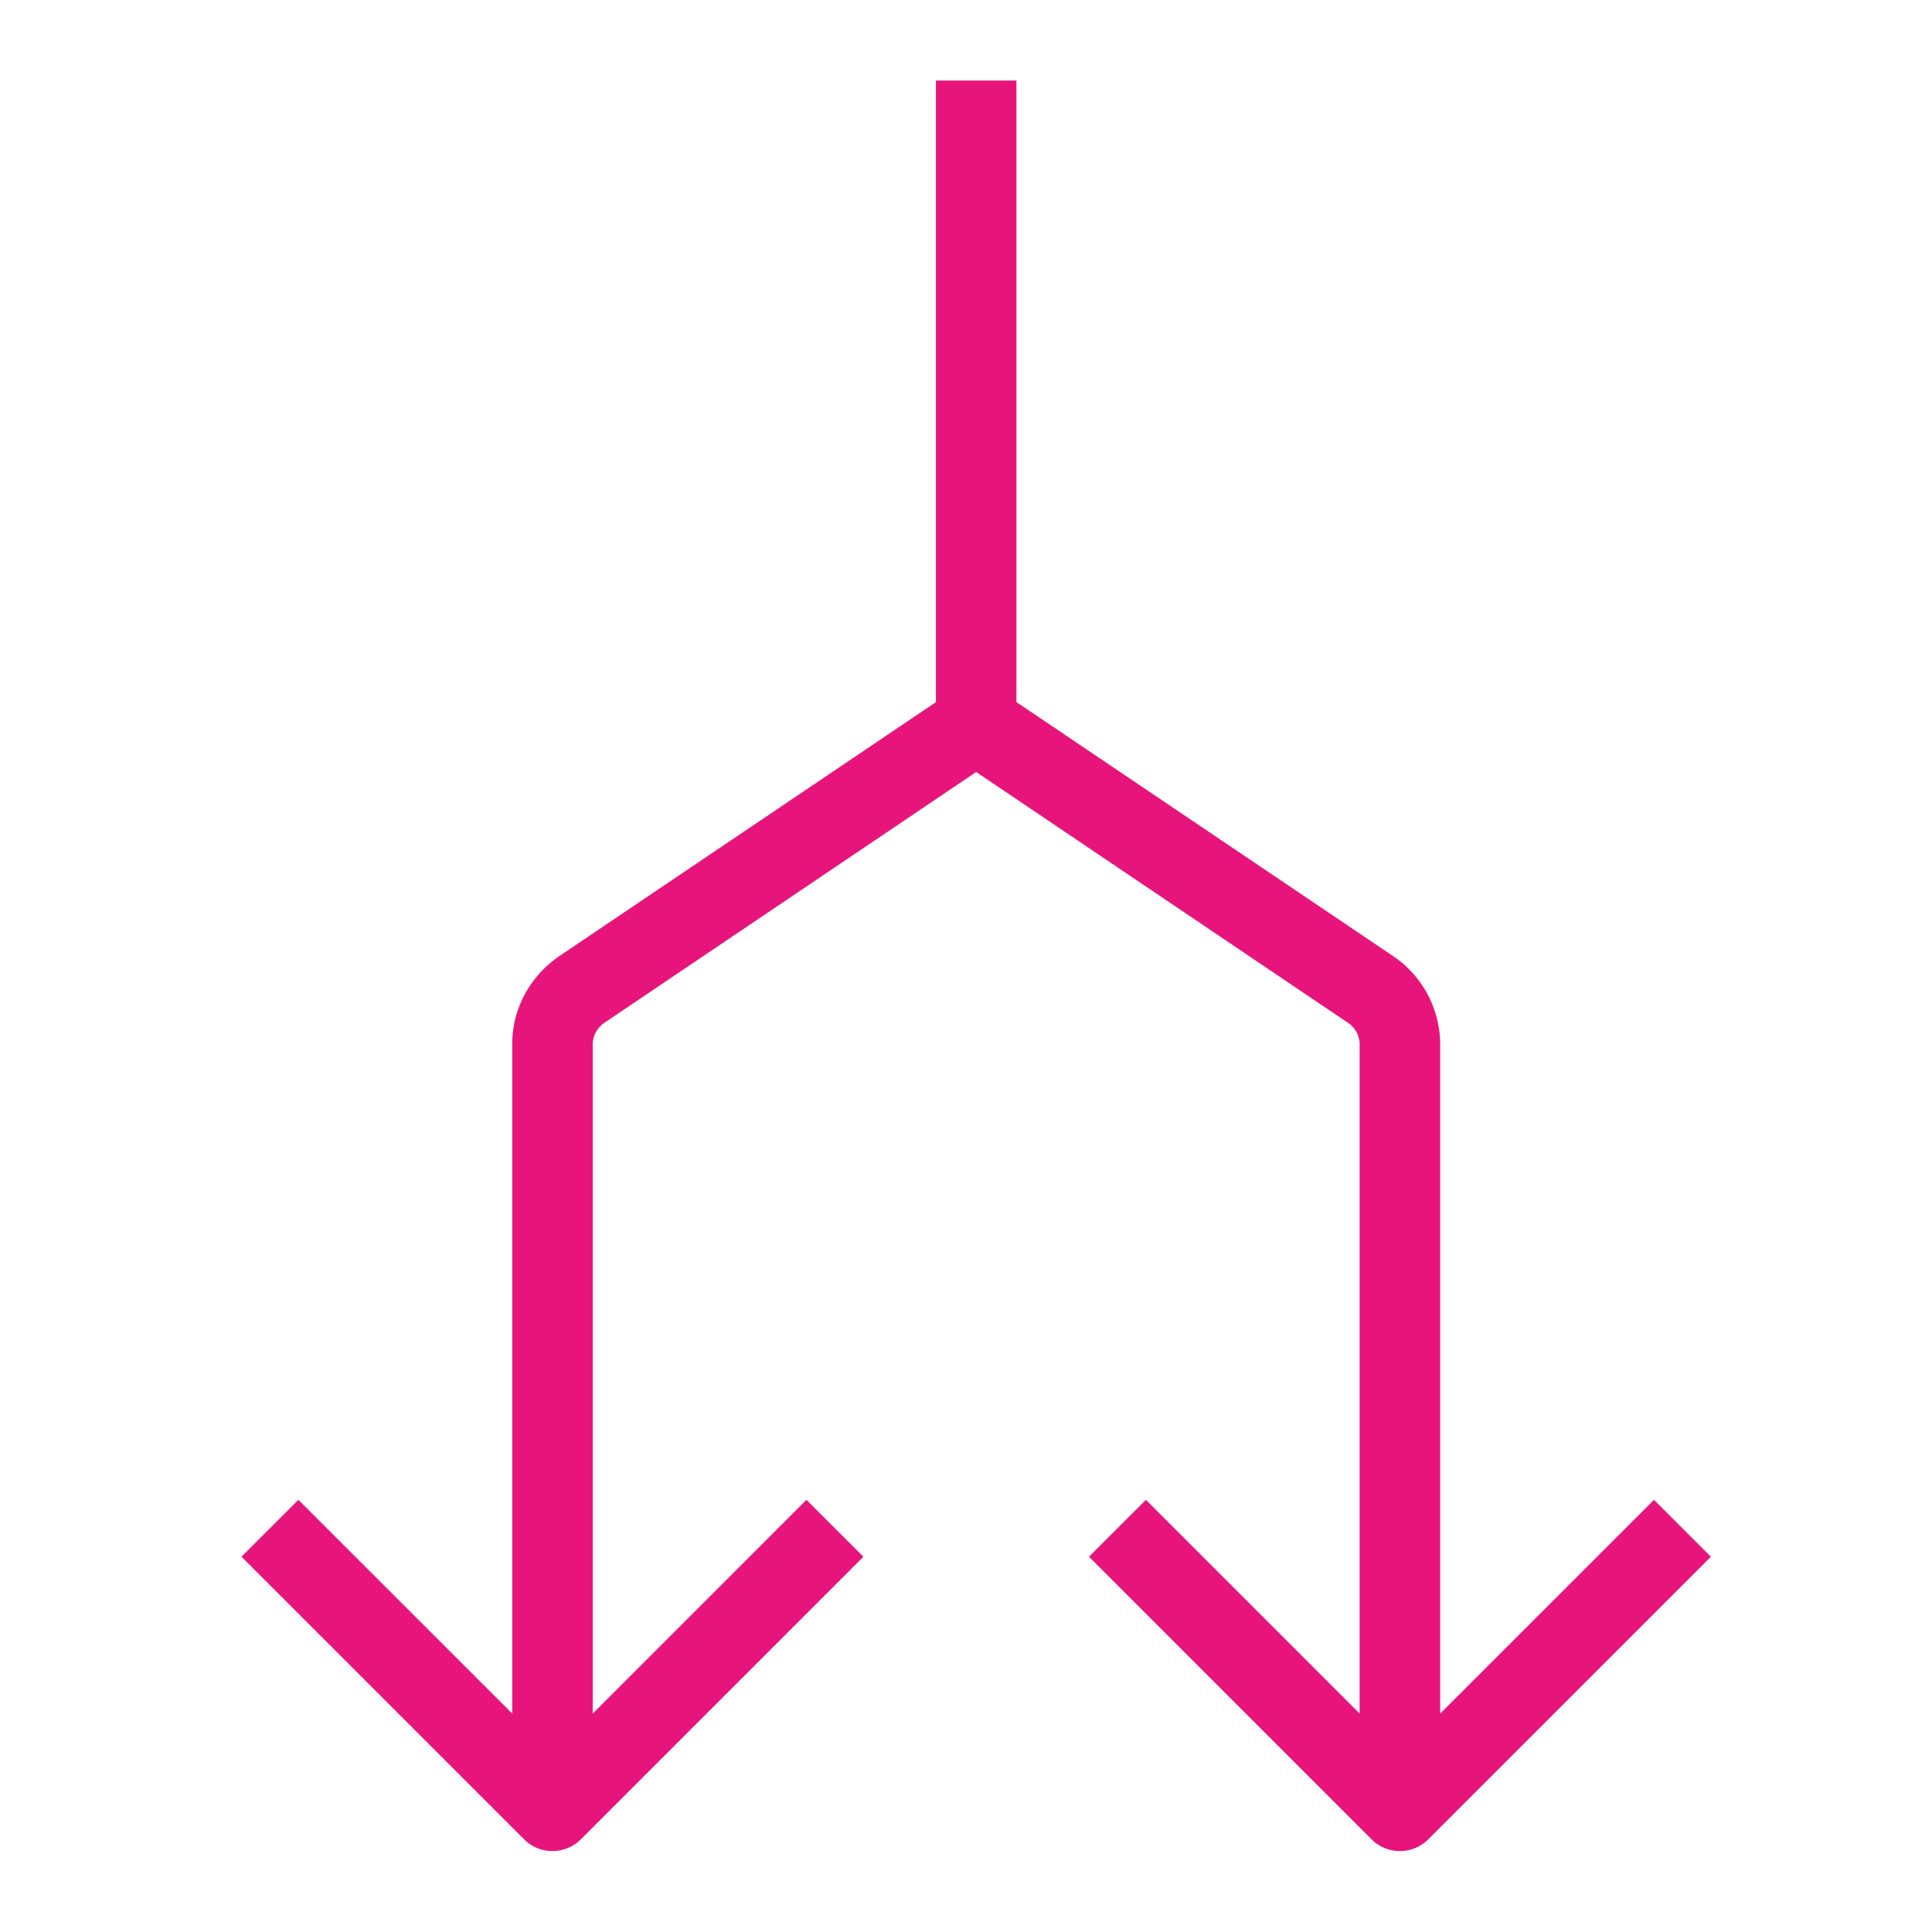 <svg xmlns="http://www.w3.org/2000/svg" viewBox="0 0 48 48"><path fill="#E7157B" fill-rule="evenodd" d="m42.507 38.677-7.02 7.019a.997.997 0 0 1-1.413 0l-7.018-7.02 1.414-1.413 5.31 5.31v-16.64a.65.65 0 0 0-.306-.533l-9.221-6.22-9.22 6.22a.66.66 0 0 0-.307.534v16.64l5.31-5.311 1.415 1.414-7.018 7.019a.999.999 0 0 1-1.414 0l-7.02-7.02 1.415-1.413 5.312 5.31v-16.64c0-.87.444-1.69 1.188-2.191l9.339-6.298V2h2v15.443l9.339 6.298a2.656 2.656 0 0 1 1.189 2.193v16.64l5.312-5.311 1.414 1.414Z"/></svg>